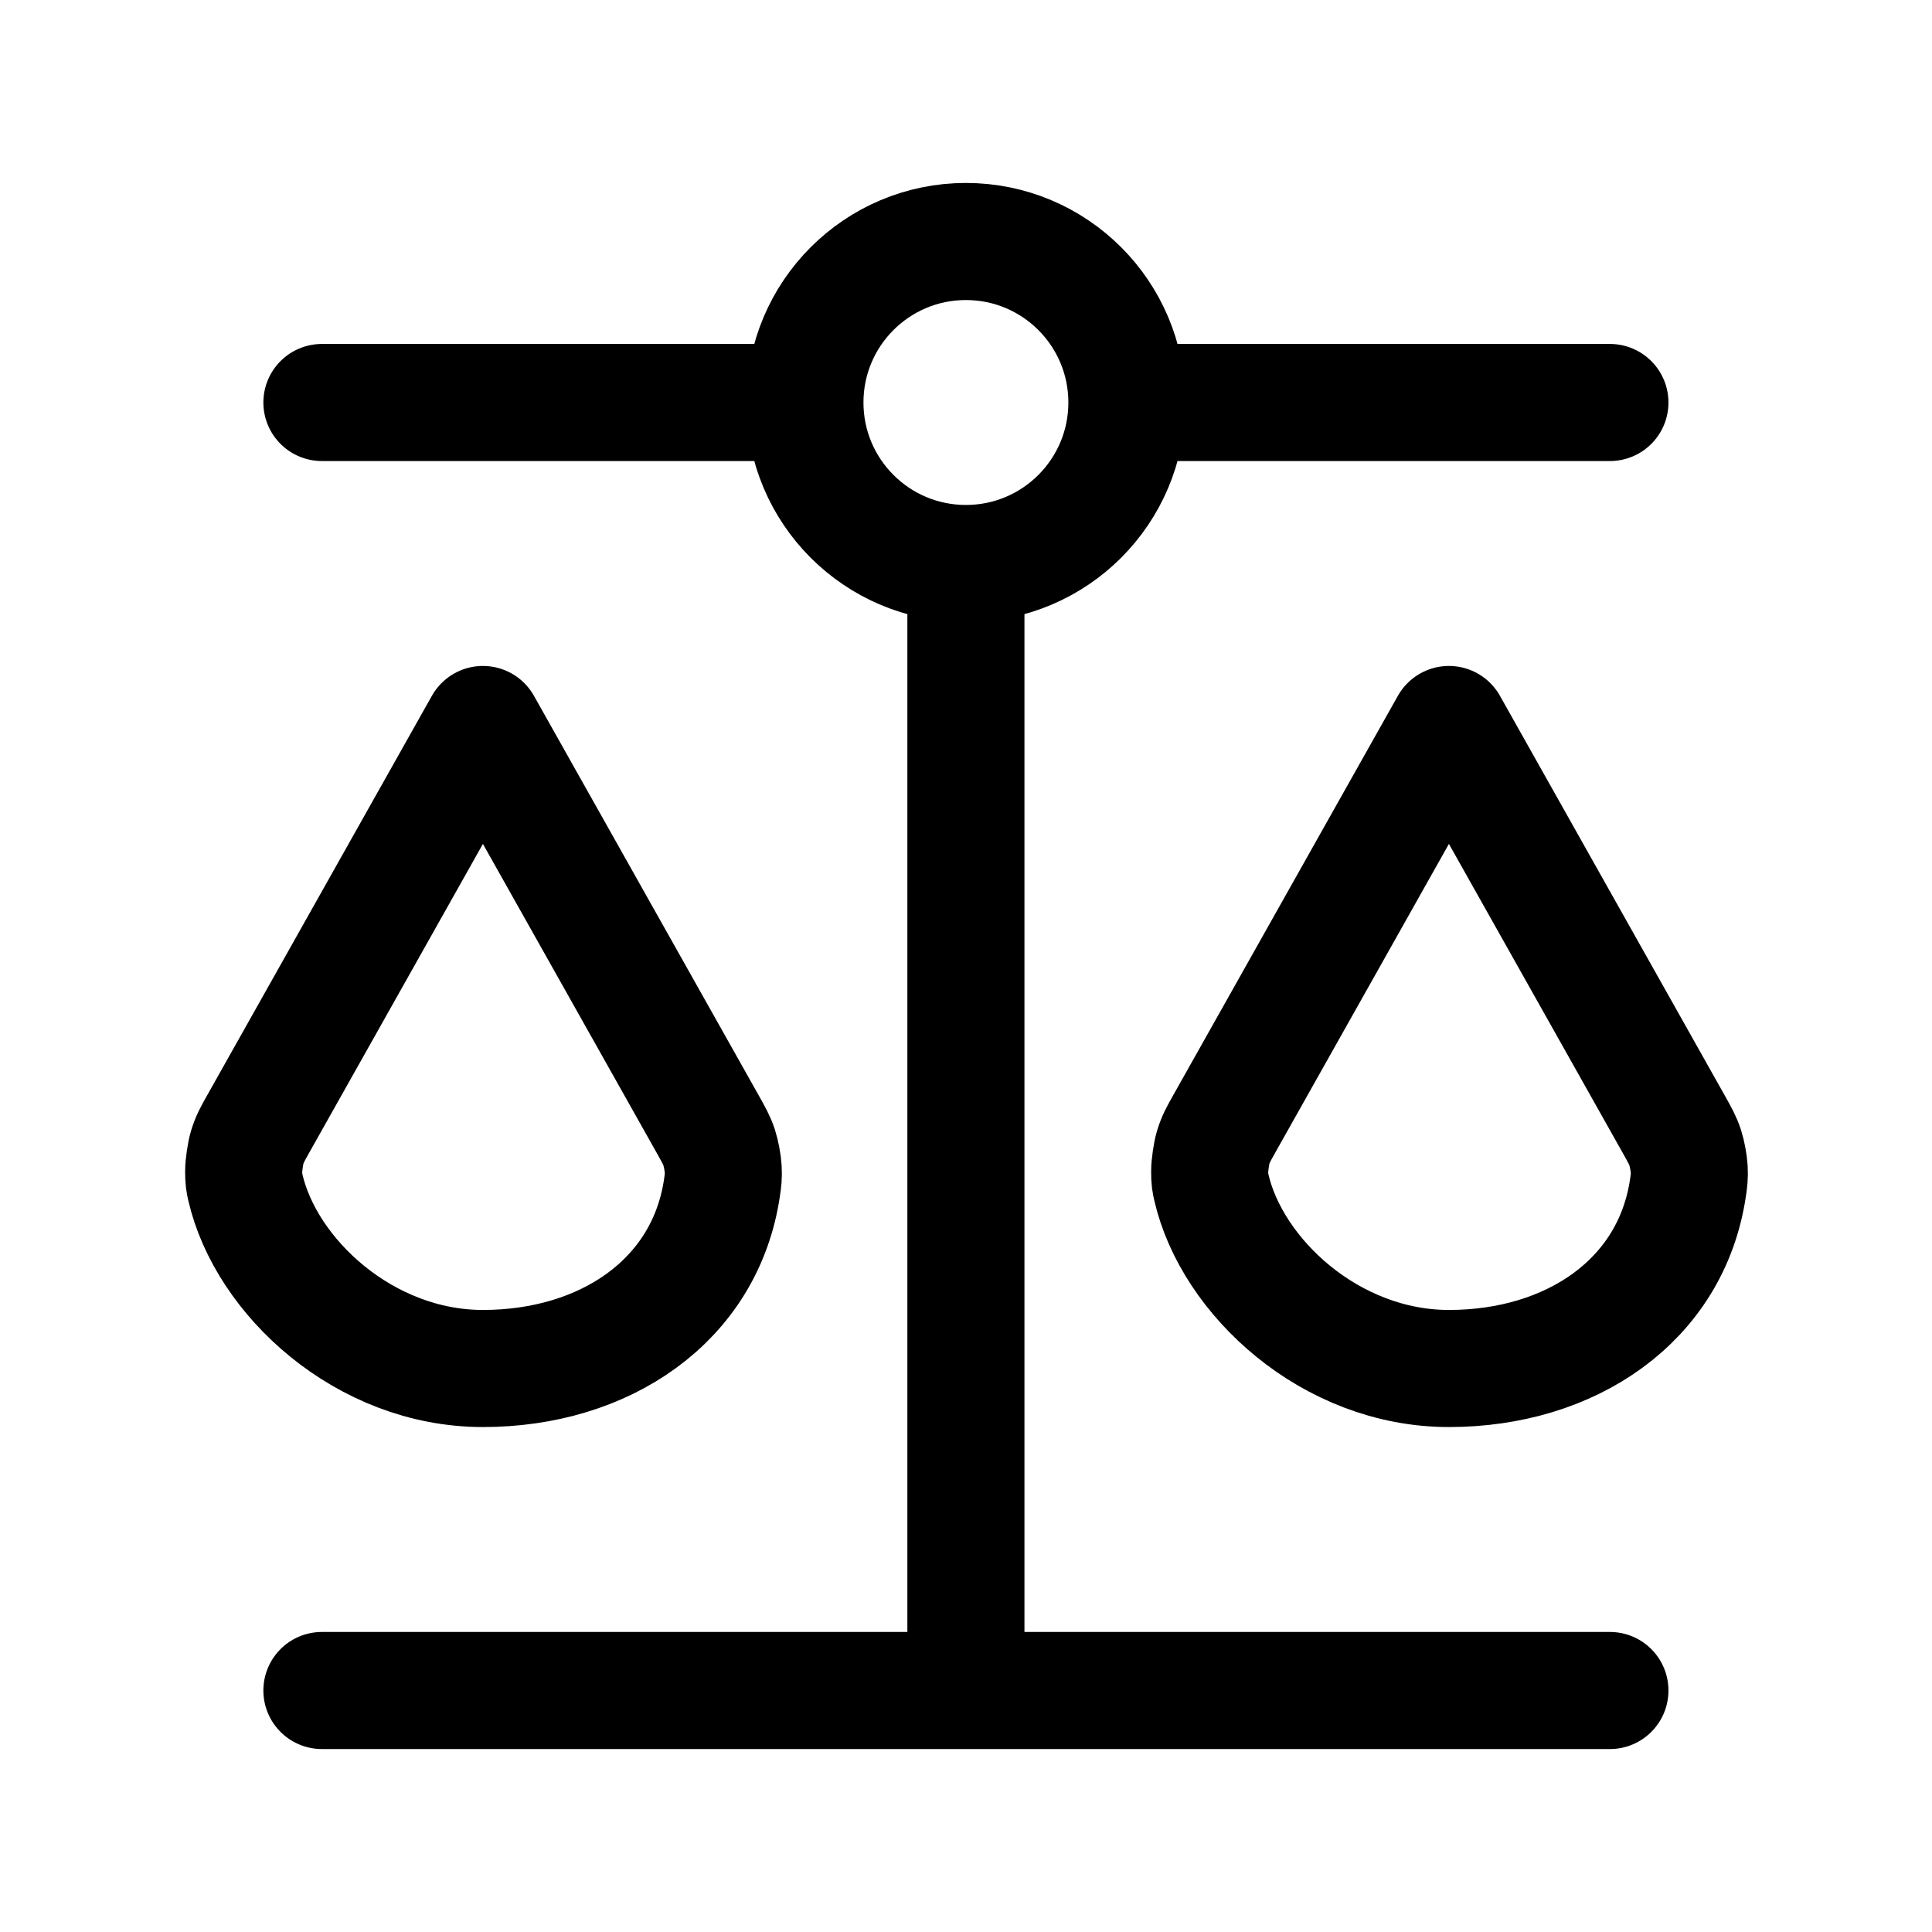 <?xml version="1.0" encoding="utf-8"?>
<svg xmlns="http://www.w3.org/2000/svg" width="66" height="66" viewBox="0 0 66 66" fill="none">
  <path d="M10.997 57.75H54.997M32.997 57.75V19.25M32.997 19.25C36.035 19.25 38.497 16.788 38.497 13.75M32.997 19.25C29.959 19.25 27.497 16.788 27.497 13.75M38.497 13.75C38.497 10.712 36.035 8.25 32.997 8.25C29.959 8.25 27.497 10.712 27.497 13.75M38.497 13.75H54.997M27.497 13.75H10.997M16.497 46.75C20.656 46.75 24.097 44.436 24.665 40.566C24.701 40.321 24.719 40.198 24.705 39.926C24.695 39.738 24.631 39.395 24.573 39.217C24.489 38.958 24.386 38.776 24.182 38.412L16.497 24.75L8.812 38.412C8.622 38.749 8.528 38.918 8.44 39.211C8.386 39.391 8.323 39.823 8.324 40.011C8.325 40.317 8.344 40.397 8.381 40.559C9.082 43.615 12.449 46.75 16.497 46.75ZM49.497 46.75C53.656 46.75 57.097 44.436 57.665 40.566C57.701 40.321 57.719 40.198 57.705 39.926C57.695 39.738 57.631 39.395 57.573 39.217C57.489 38.958 57.386 38.776 57.182 38.412L49.497 24.75L41.812 38.412C41.622 38.749 41.528 38.918 41.44 39.211C41.386 39.391 41.323 39.823 41.324 40.011C41.325 40.317 41.344 40.397 41.381 40.559C42.082 43.615 45.449 46.75 49.497 46.75Z" stroke="black" stroke-width="4" stroke-linecap="round" stroke-linejoin="round"/>
</svg>